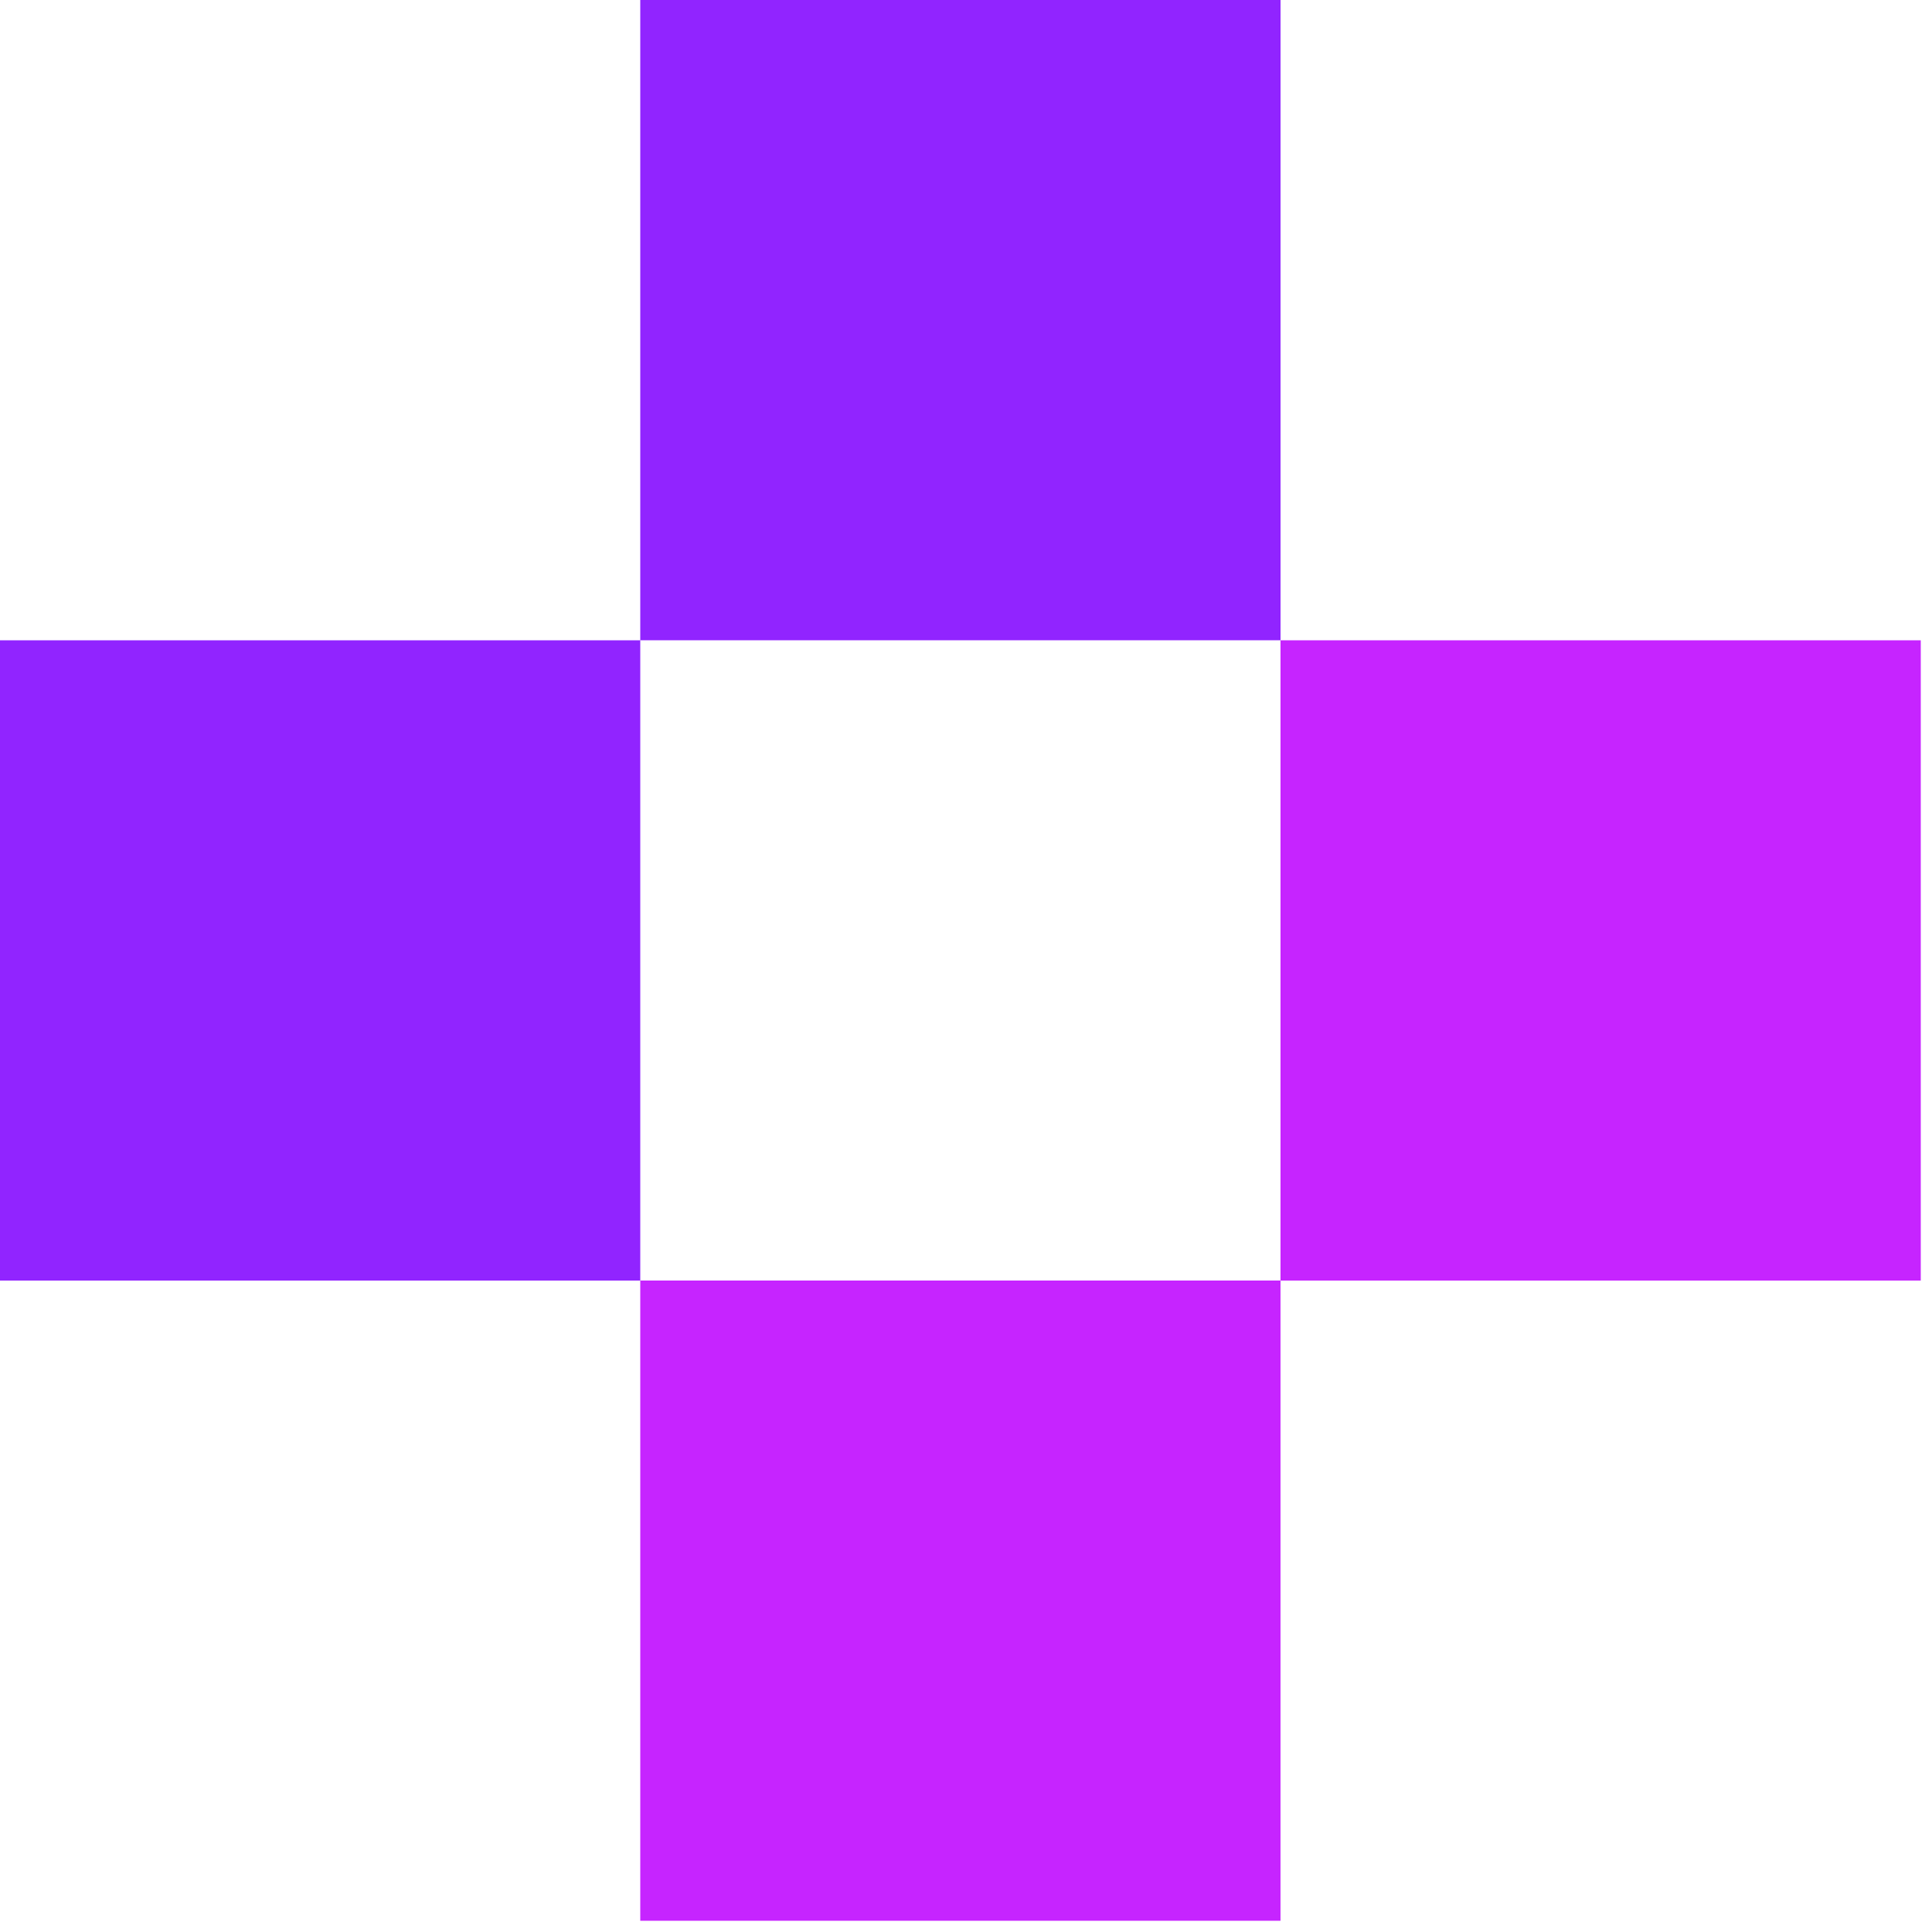 <svg width="60" height="60" viewBox="0 0 60 60" xmlns="http://www.w3.org/2000/svg">
  <g fill="none" fill-rule="evenodd">
    <path fill="#C624FF" d="M19.884 59.651h19.883V39.768H19.884zM39.767 39.77h19.884V19.885H39.767z"/>
    <path fill="#9124FF" d="M0 39.77h19.884V19.885H0zM19.884 19.884h19.884V0H19.884z"/>
  </g>
</svg>